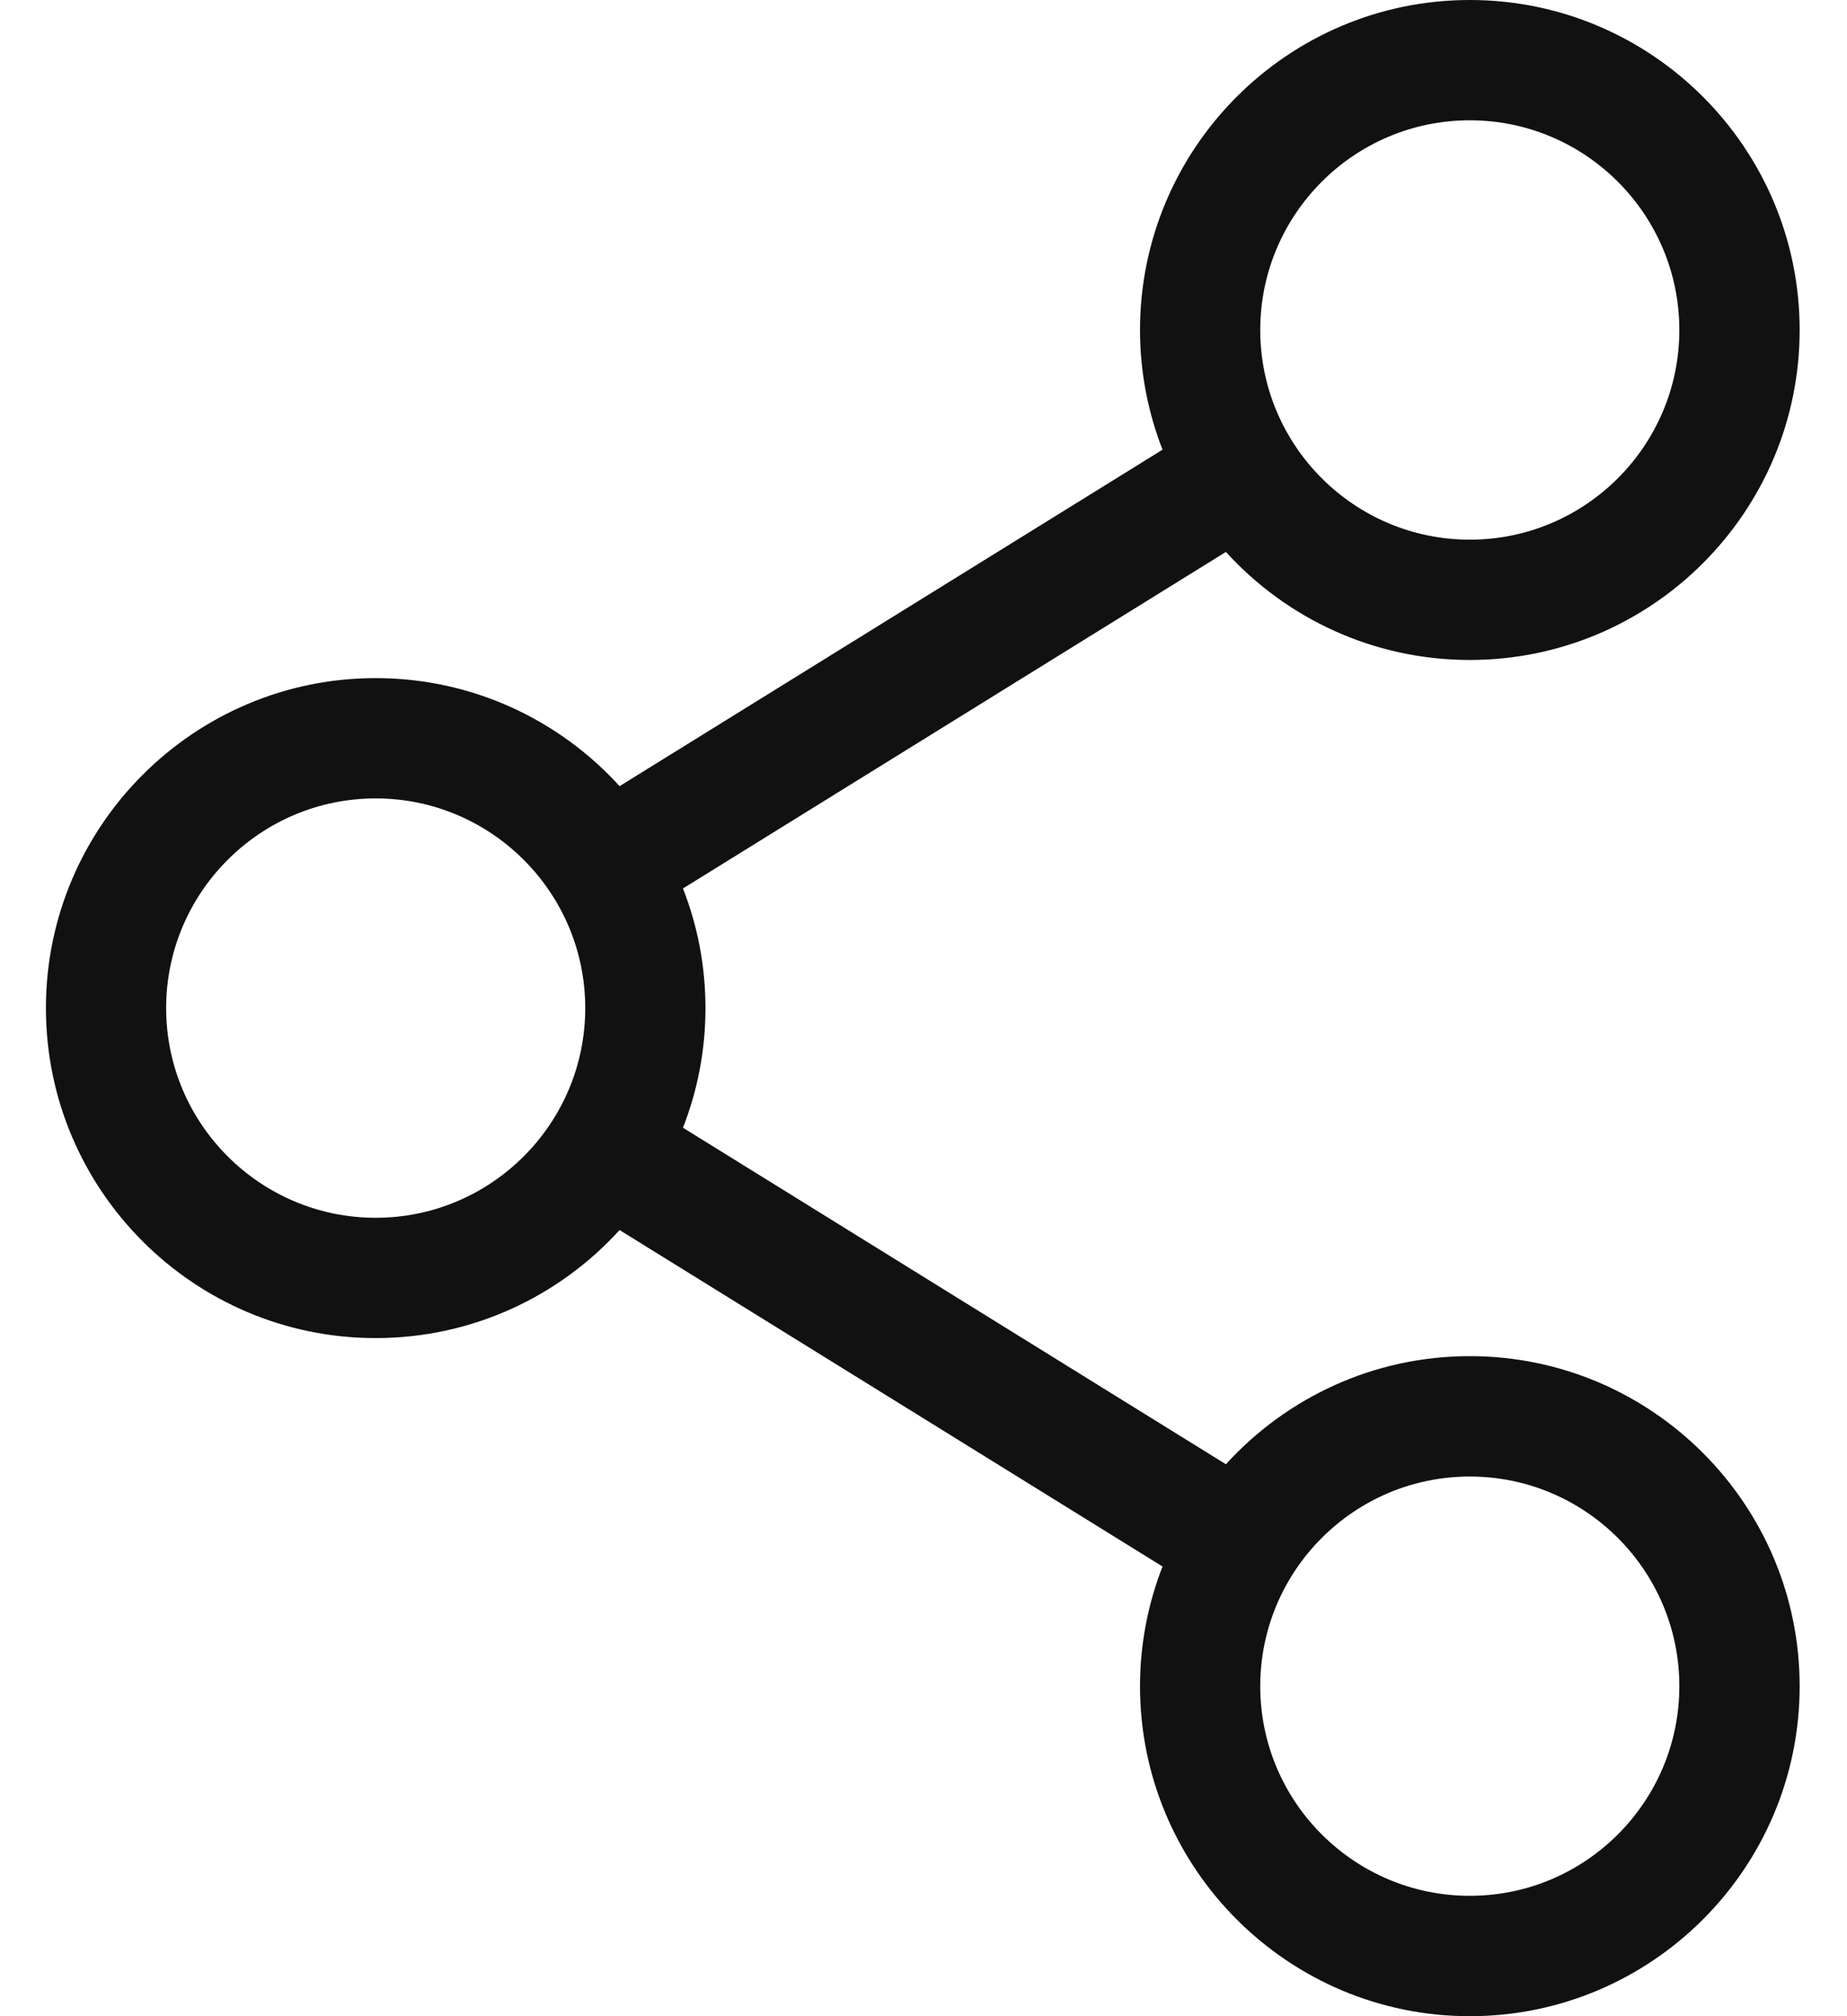 <svg xmlns="http://www.w3.org/2000/svg" width="22" height="24" viewBox="0 0 22 24" fill="none"><path d="M17.507 16.143C16.358 16.143 15.321 16.64 14.602 17.43L8.135 13.424C8.308 12.982 8.403 12.502 8.403 12C8.403 11.498 8.308 11.017 8.135 10.576L14.602 6.57C15.321 7.36 16.358 7.856 17.507 7.856C19.674 7.856 21.436 6.094 21.436 3.928C21.436 1.762 19.674 0 17.507 0C15.341 0 13.579 1.762 13.579 3.928C13.579 4.431 13.675 4.911 13.847 5.353L7.38 9.358C6.661 8.568 5.625 8.072 4.475 8.072C2.309 8.072 0.547 9.834 0.547 12C0.547 14.166 2.309 15.928 4.475 15.928C5.625 15.928 6.661 15.432 7.38 14.642L13.847 18.647C13.675 19.089 13.579 19.569 13.579 20.072C13.579 22.238 15.341 24 17.507 24C19.674 24 21.436 22.238 21.436 20.072C21.436 17.906 19.674 16.143 17.507 16.143ZM15.011 3.928C15.011 2.552 16.131 1.432 17.507 1.432C18.884 1.432 20.003 2.552 20.003 3.928C20.003 5.305 18.884 6.424 17.507 6.424C16.131 6.424 15.011 5.305 15.011 3.928ZM4.475 14.496C3.099 14.496 1.979 13.376 1.979 12C1.979 10.624 3.099 9.504 4.475 9.504C5.851 9.504 6.971 10.624 6.971 12C6.971 13.376 5.851 14.496 4.475 14.496ZM15.011 20.072C15.011 18.695 16.131 17.576 17.507 17.576C18.884 17.576 20.003 18.695 20.003 20.072C20.003 21.448 18.884 22.567 17.507 22.567C16.131 22.567 15.011 21.448 15.011 20.072Z" fill="#111111"></path></svg>
